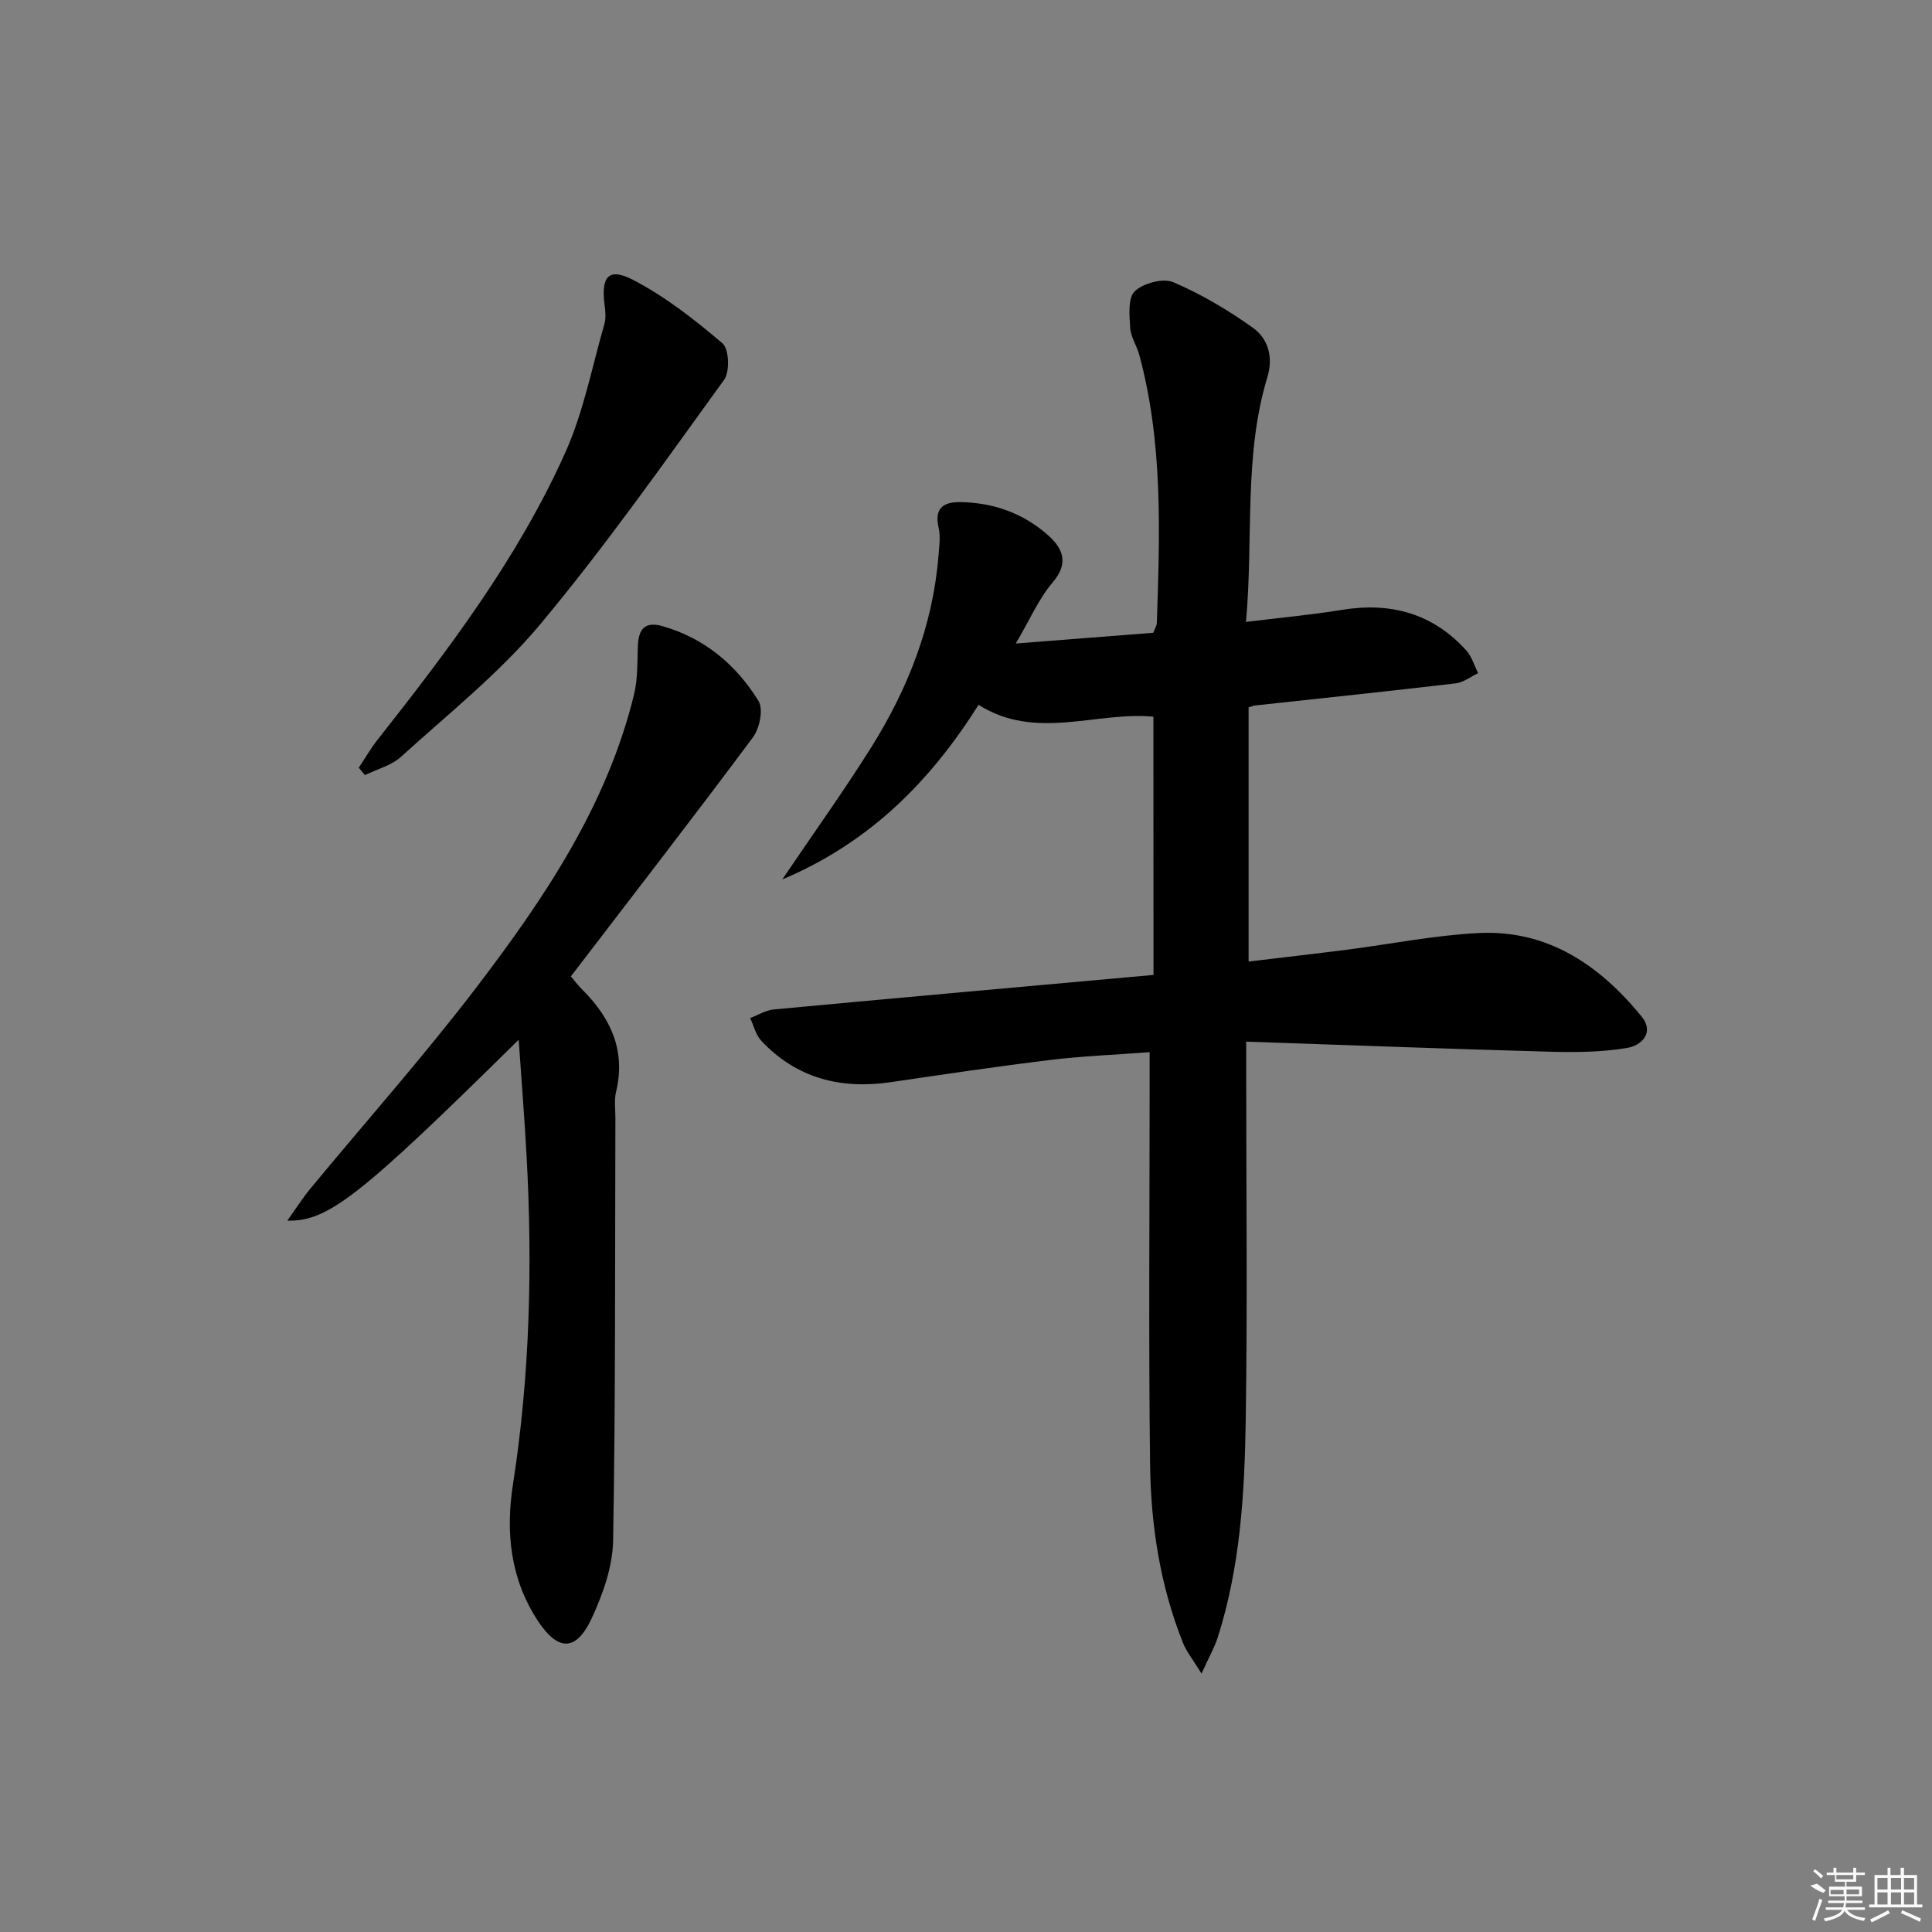 <svg enable-background="new 0 0 400 400" viewBox="0 0 400 400" xmlns="http://www.w3.org/2000/svg"><rect x="0" y="0" width="400" height="400" fill="#808080" stroke="none"/><path d="m238.8 148.38c-11.87-1.12-24.33 5.05-36.2-2.45-9.97 15.8-22.48 28.49-40.64 36.15 6.61-9.77 12.78-18.37 18.4-27.32 7.58-12.09 12.75-25.16 13.93-39.56.16-1.98.47-4.06.04-5.94-.9-3.92.85-5.33 4.36-5.3 6.89.06 13.1 2.26 18.25 6.81 3.14 2.77 4.43 5.8.98 9.84-2.85 3.34-4.65 7.59-7.61 12.62 10.16-.79 19.26-1.51 28.46-2.22.32-.86.72-1.44.74-2.03.62-18.62 1.3-37.25-3.63-55.5-.52-1.91-1.77-3.72-1.89-5.63-.16-2.58-.49-6.19.96-7.56 1.77-1.67 5.84-2.76 7.97-1.86 5.77 2.45 11.27 5.74 16.4 9.37 3.24 2.29 4.34 6.1 3.08 10.27-4.95 16.33-2.86 33.2-4.43 50.69 7.15-.88 13.53-1.46 19.84-2.49 10.11-1.65 18.82.71 25.77 8.4 1.15 1.27 1.65 3.12 2.45 4.7-1.54.73-3.03 1.92-4.63 2.11-13.86 1.63-27.74 3.08-41.61 4.59-.32.04-.63.19-1.28.39v52.62c6.99-.84 13.7-1.6 20.4-2.46 9.05-1.16 18.07-2.98 27.16-3.44 14.31-.74 25.06 6.6 33.75 17.21 2.83 3.45.01 6.09-2.97 6.58-5.17.86-10.53.92-15.8.78-20.76-.57-41.51-1.35-63.04-2.09v6.12c0 24.16.28 48.32-.1 72.47-.24 15.1-1.14 30.23-5.8 44.79-.68 2.12-1.82 4.08-3.35 7.46-1.78-2.92-3.11-4.53-3.84-6.37-4.74-11.87-6.66-24.38-6.81-37.02-.32-25.99-.09-51.98-.09-77.97 0-2.14 0-4.28 0-7.3-7.15.54-13.88.8-20.55 1.61-11.03 1.34-22.03 2.98-33.03 4.6-10.37 1.52-19.51-.78-26.83-8.57-1.14-1.21-1.55-3.12-2.3-4.7 1.62-.61 3.2-1.62 4.85-1.78 25.96-2.43 51.93-4.74 78.66-7.15-.02-17.92-.02-35.58-.02-53.47z"/><path d="m107.39 215.26c-32.83 32.4-39.49 37.68-47.9 37.46 1.76-2.46 3.09-4.6 4.68-6.52 11.54-13.98 23.62-27.55 34.6-41.95 13.98-18.35 26.88-37.5 32.49-60.42.8-3.27.68-6.78.81-10.18.13-3.37 1.46-5.03 4.99-4.04 8.75 2.46 15.33 7.99 19.98 15.51 1.04 1.69.24 5.66-1.14 7.52-12.31 16.53-24.94 32.83-37.71 49.51.69.81 1.45 1.83 2.35 2.72 5.9 5.89 9.06 12.62 7.01 21.18-.42 1.74-.13 3.65-.14 5.48-.09 29.14.04 58.29-.47 87.42-.1 5.42-2.11 11.11-4.44 16.11-3.21 6.89-6.95 6.86-11.12.55-5.71-8.65-6.72-18.32-5.18-28.25 3.52-22.6 4.07-45.3 2.82-68.09-.41-7.56-1.02-15.11-1.63-24.01z"/><path d="m74.28 158.95c1.29-1.93 2.44-3.96 3.88-5.78 14.74-18.7 29.13-37.7 38.91-59.55 3.75-8.37 5.5-17.64 8.06-26.53.35-1.21.22-2.61.05-3.89-.79-6 .82-7.91 6-5.2 6.63 3.47 12.69 8.21 18.41 13.09 1.36 1.16 1.55 5.87.33 7.54-12.38 17.1-24.54 34.42-38.05 50.6-8.45 10.13-19.01 18.52-28.84 27.45-1.99 1.81-4.96 2.56-7.47 3.8-.42-.5-.85-1.02-1.28-1.53z"/><g fill="#fafafa"><path d="m374.8 390.4 1.4-.4c.7.5 1.3 1 1.8 1.4l-.5.5c-1.5-.6-2.1-1.1-2.7-1.5zm1 7.3-.6-.3c.5-1.4 1.1-2.8 1.5-4.3.2.1.4.2.6.3-.5 1.3-1 2.8-1.5 4.3zm-.4-10.3.4-.4c.4.3 1 .8 1.7 1.4l-.5.5c-.4-.5-1-1-1.6-1.5zm2.5.3h1.7v-1h.6v1h3.5v-1h.6v1h1.8v.5h-1.8v1.4h-2v1h3.2v2h-3.2v.9h3.3v.5h-3.4c0 .3-.1.6-.1.9h4v.5h-3.7c.7.9 1.9 1.5 3.8 1.7-.1.2-.2.4-.3.6-2.1-.4-3.5-1.1-4-2.1-.4 1-1.8 1.7-4 2.2-.1-.2-.2-.4-.3-.6 2.1-.4 3.4-1 3.8-1.8h-3.4v-.5h3.6c.1-.3.1-.6.2-.9h-3.3v-.5h3.4c0-.3 0-.6 0-.9h-3.2v-2h3.3v-1h-2.1v-1.4h-1.7v-.5zm1.1 3.5v1h2.7c0-.3 0-.4 0-.4 0-.1 0-.2 0-.2 0-.1 0-.2 0-.3h-2.7zm1.2-3v.9h3.5v-.9zm4.7 3h-2.6v.6.4h2.6z"/><path d="m393.6 386.7h.6v1.5h2.7v6.1h1.1v.6h-11v-.6h1.1v-6.1h2.7v-1.5h.6v1.5h2.1v-1.5zm-2.7 8.8.4.6c-1.2.6-2.5 1.3-3.8 1.9-.1-.2-.2-.4-.3-.6 1.2-.6 2.5-1.2 3.7-1.9zm-2.2-6.7v2.4h2.1v-2.4zm0 3v2.5h2.1v-2.5zm2.8-3v2.4h2.1v-2.4zm0 3v2.5h2.1v-2.5zm6 6.1c-1.4-.7-2.7-1.3-3.9-1.8l.2-.6c1.5.6 2.7 1.2 3.9 1.7zm-1.2-9.1h-2.1v2.4h2.1zm-2.1 3v2.5h2.1v-2.5z"/></g></svg>